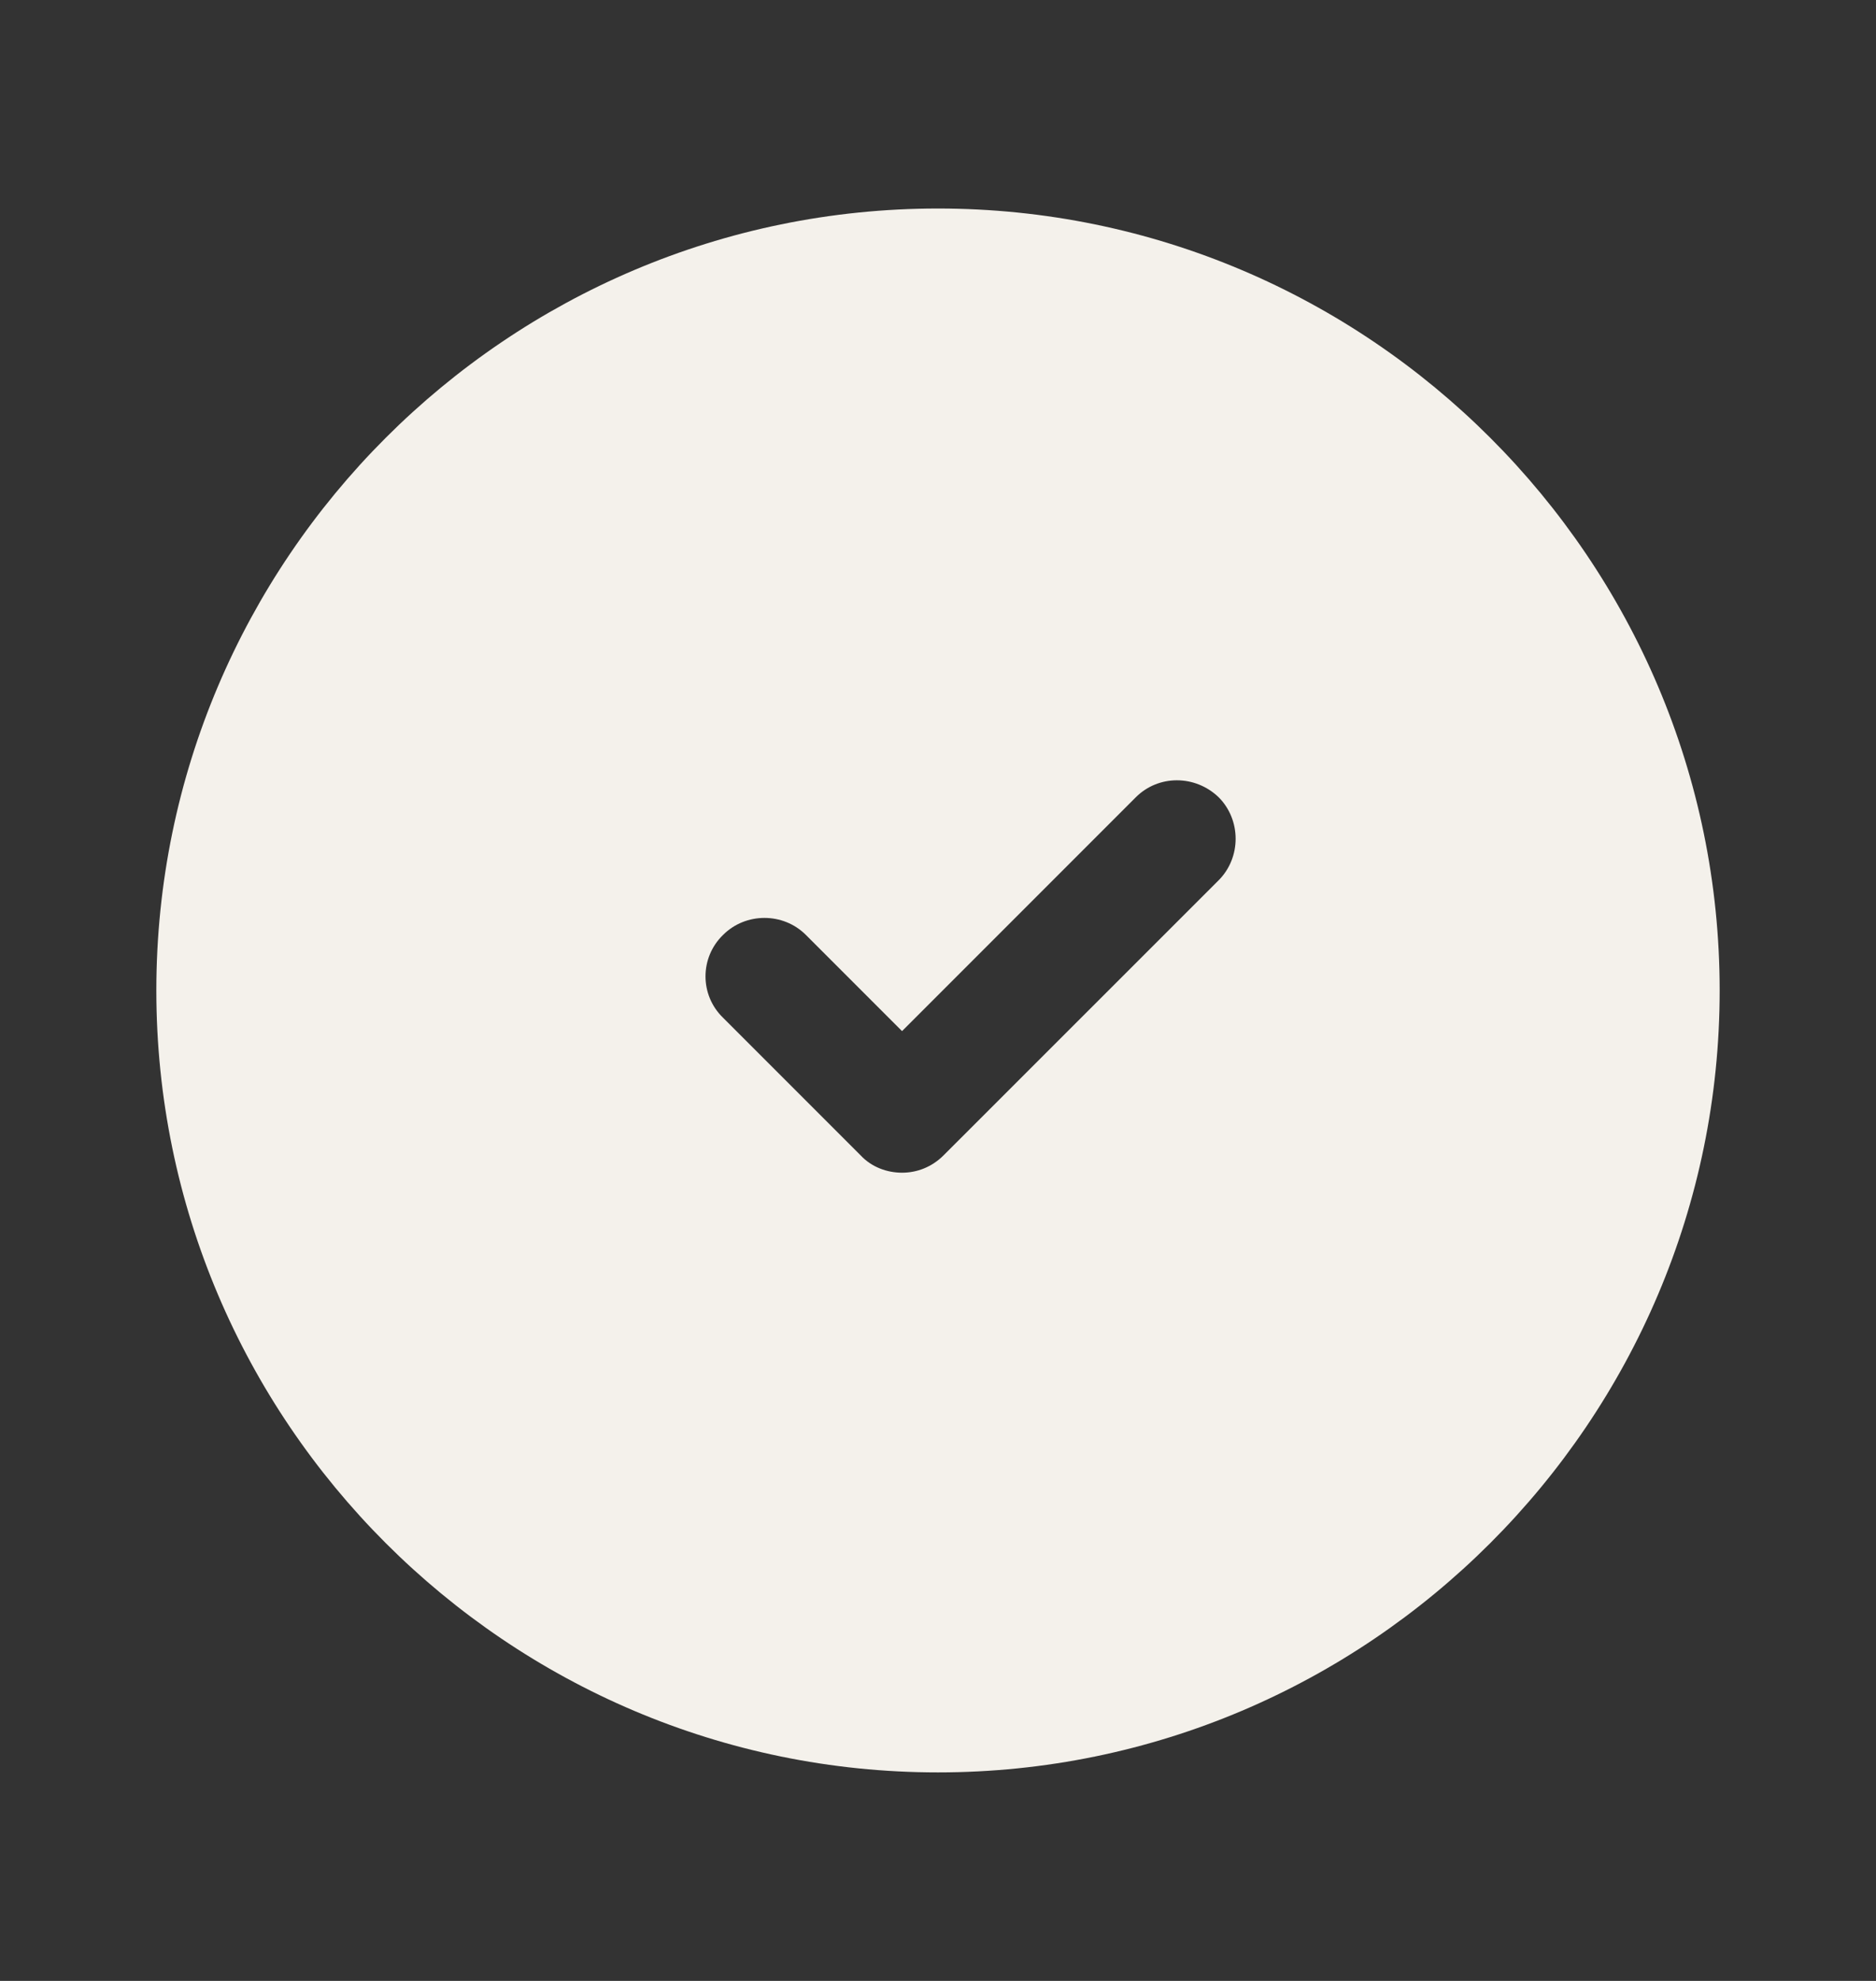 <svg width="18" height="19" viewBox="0 0 18 19" fill="none" xmlns="http://www.w3.org/2000/svg">
<rect x="0" y="0" width="18" height="19" fill="#333333" stroke="none"/>
<path d="M9 2C4.867 2 1.5 5.367 1.5 9.5C1.5 13.633 4.867 17 9 17C13.133 17 16.5 13.633 16.5 9.5C16.5 5.367 13.133 2 9 2ZM11.693 8.443L9.053 11.082C8.94 11.195 8.797 11.248 8.655 11.248C8.512 11.248 8.363 11.195 8.258 11.082L6.938 9.762C6.713 9.545 6.713 9.185 6.938 8.967C7.155 8.75 7.515 8.75 7.732 8.967L8.655 9.89L10.898 7.647C11.115 7.43 11.467 7.43 11.693 7.647C11.91 7.865 11.91 8.225 11.693 8.443Z" fill="#F4F1EB"/>
</svg>
